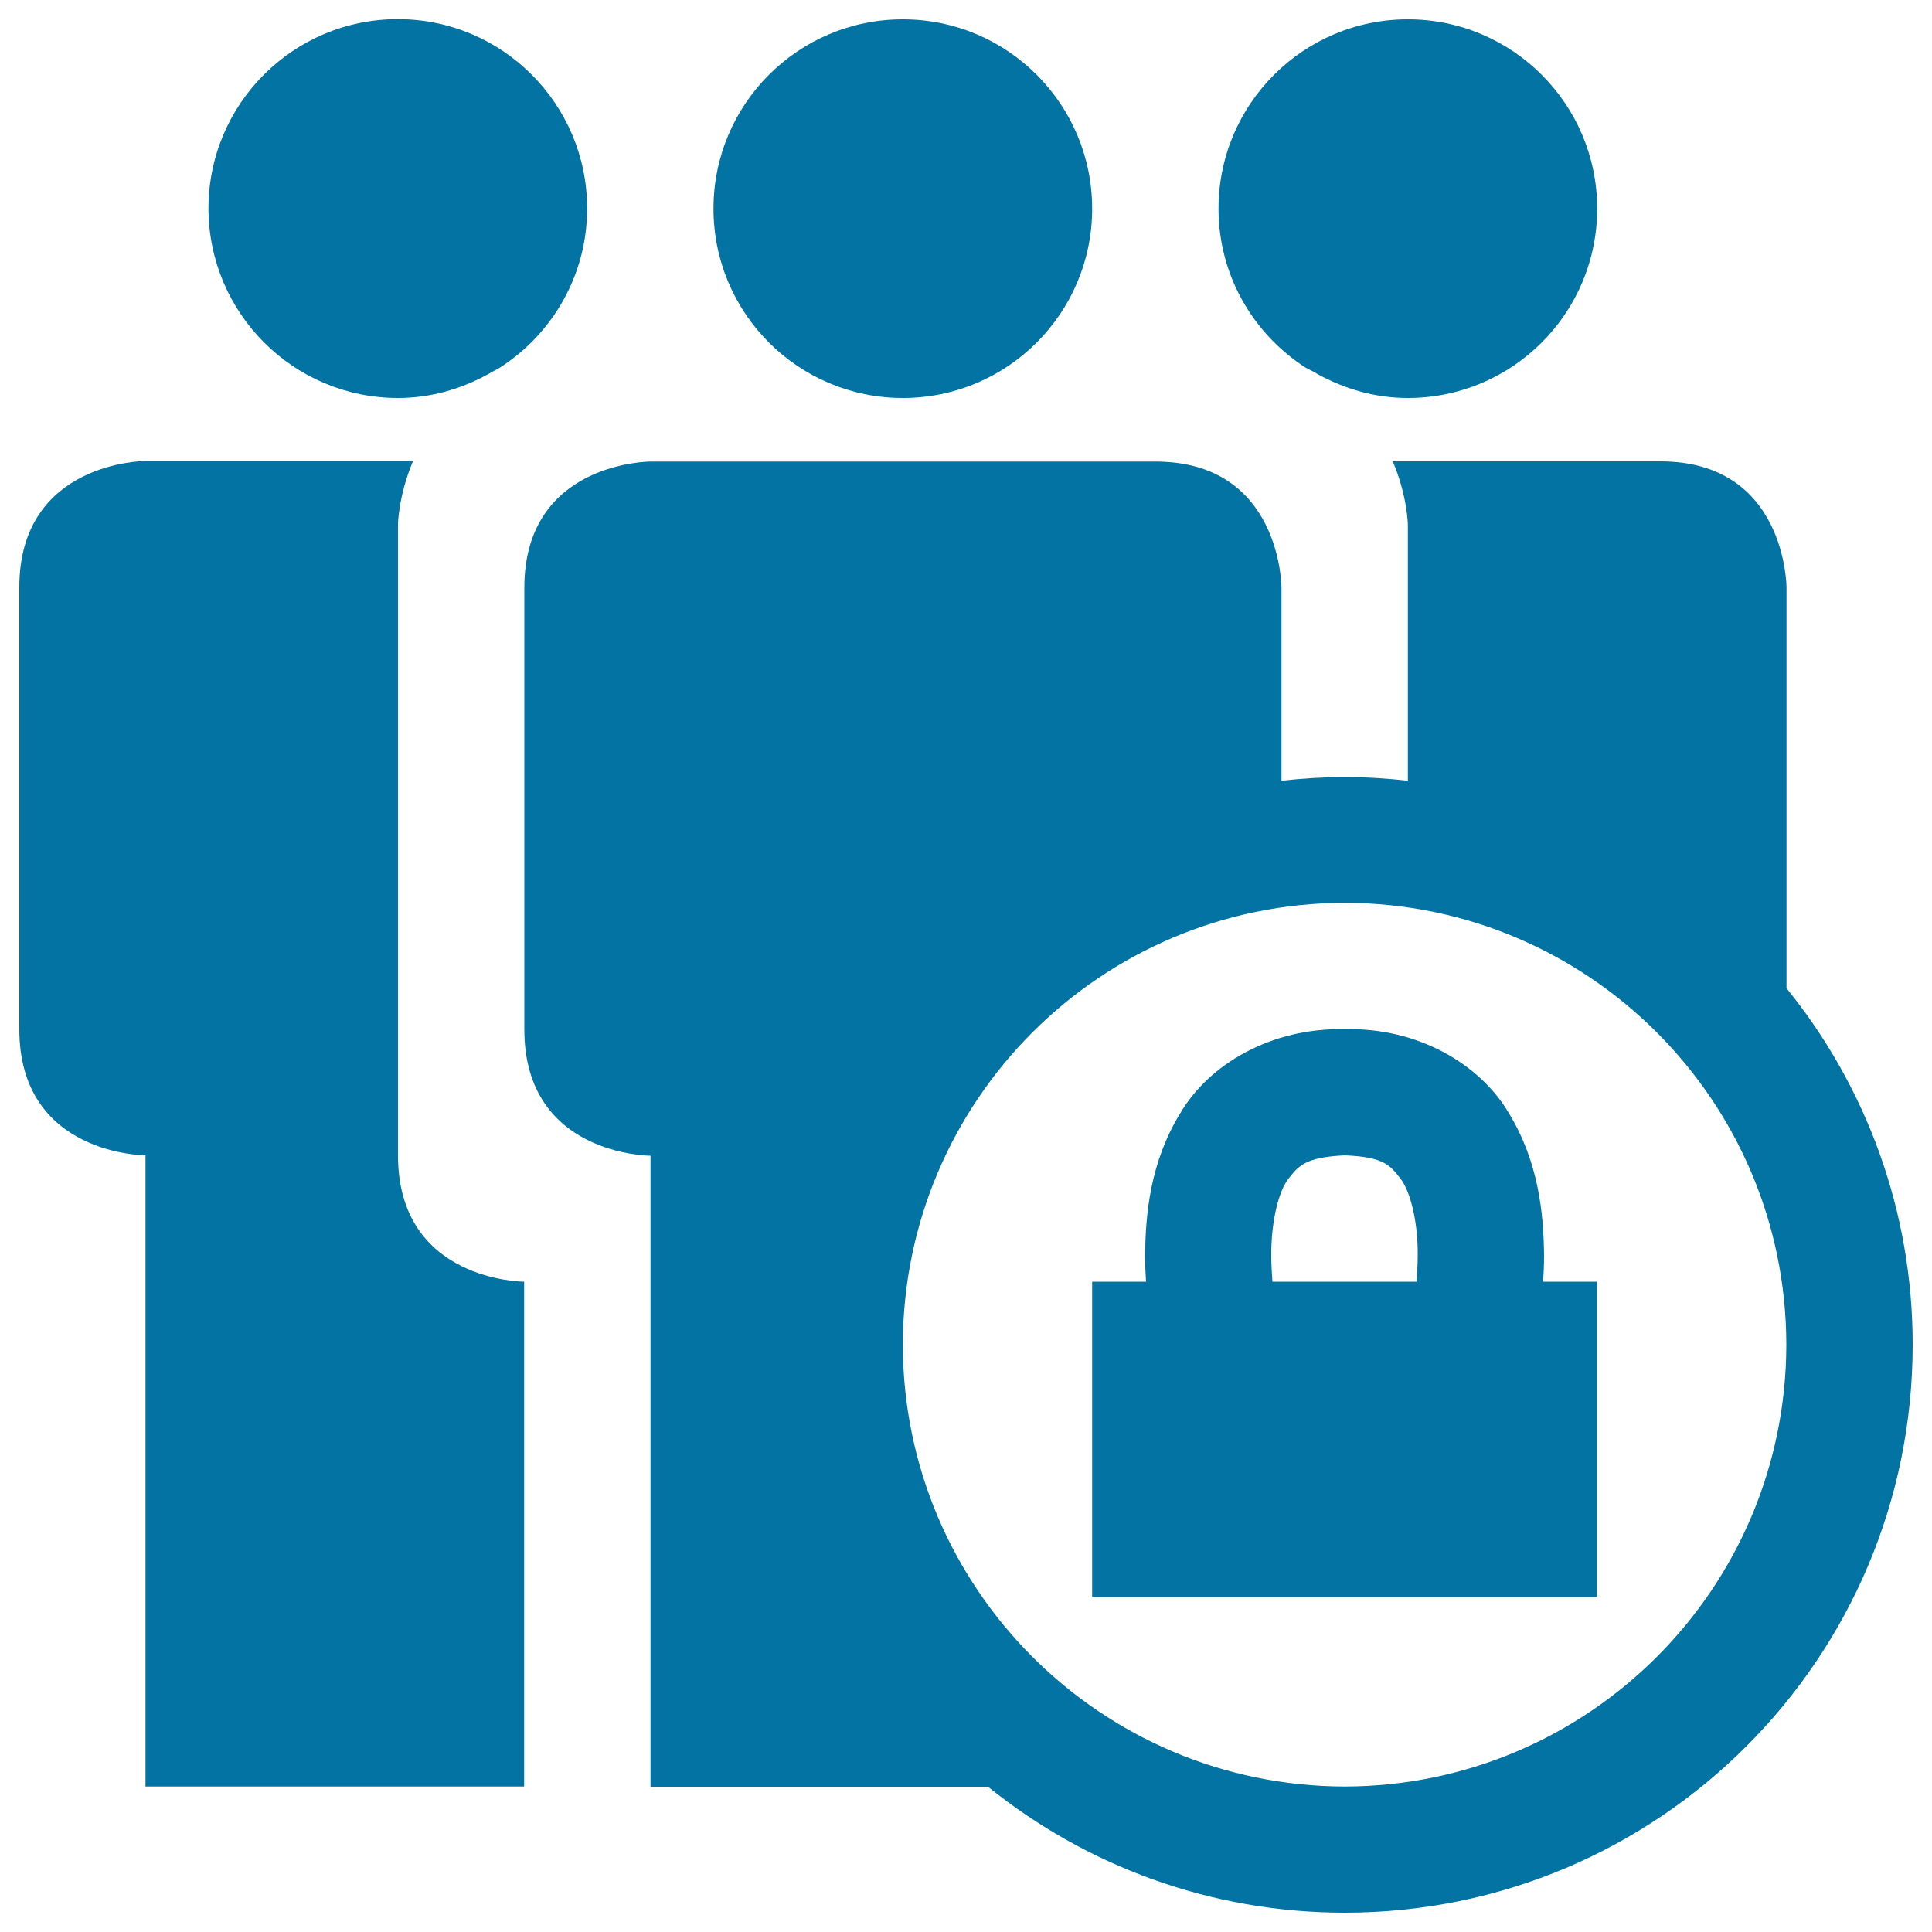 <svg xmlns="http://www.w3.org/2000/svg" viewBox="0 0 1000 1000" style="fill:#0273a2">
<title>Blocked Group SVG icon</title>
<g><g><path d="M675.8,190.3c2.1,1.1,4.4,2.2,6.3,3.4c13.9,7.6,29.6,12.3,46.6,12.3c54.1,0,98-43.9,98-98c0-54.1-43.9-98-98-98c-54.1,0-98,43.9-98,98C630.7,142.6,648.7,172.8,675.8,190.3z"/><path d="M206,598c0-65.3,0-326.7,0-326.7s0.2-14.7,7.8-32.7c-67.9,0-138.5,0-138.5,0S10,238.7,10,304v228.7C10,598,75.3,598,75.3,598v326.7h196V663.4C271.3,663.4,206,663.4,206,598z"/><circle cx="467.3" cy="108" r="98"/><path d="M206,206c17,0,32.7-4.7,46.6-12.3c1.9-1.2,4.1-2.2,6.1-3.4c27.1-17.4,45.2-47.7,45.2-82.4c0-54.1-43.9-98-98-98c-54.1,0-98,43.9-98,98C108,162.1,151.9,206,206,206z"/><path d="M924.7,511.5c0-73.9,0-207.4,0-207.4s0-65.3-65.3-65.3H720.9c7.6,18,7.8,32.7,7.8,32.7s0,61.7,0,132.6c-10.7-1.2-21.6-1.9-32.7-1.9c-11,0-21.9,0.7-32.7,1.9c0-53.3,0-99.9,0-99.9s0-65.3-65.3-65.3c-16.3,0-261.3,0-261.3,0s-65.3,0-65.3,65.3v228.7c0,65.3,65.3,65.3,65.3,65.3v326.7h174.8C561.9,965.5,626.1,990,696,990c162.4,0,294-131.6,294-294C990,626,965.5,561.9,924.7,511.5z M696,924.7C569.8,924.4,467.5,822.3,467.3,696c0.2-126.3,102.4-228.5,228.7-228.7c126.2,0.2,228.4,102.4,228.6,228.7C924.4,822.3,822.2,924.4,696,924.7z"/><path d="M799.2,650c-0.2-22.1-2.9-48.7-18.2-73.8c-14.9-25.4-47-44.4-85-43.5c-38.1-0.8-70.2,18.1-85.1,43.5c-15.4,25.1-18,51.6-18.2,73.8c0,4.7,0.2,9.1,0.5,13.4h-27.9v163.3h261.3V663.4h-27.9C799,659.1,799.2,654.6,799.2,650z M733.2,663.4h-74.6c-0.3-4.3-0.6-8.8-0.6-13.4c-0.1-15.6,3-31.3,8.3-39.1c5.7-7.4,8.9-11.9,29.7-12.9c20.8,0.8,23.8,5.4,29.5,12.9c5.3,7.8,8.5,23.7,8.3,39.1C733.8,654.7,733.5,659.1,733.2,663.4z"/></g></g>
</svg>